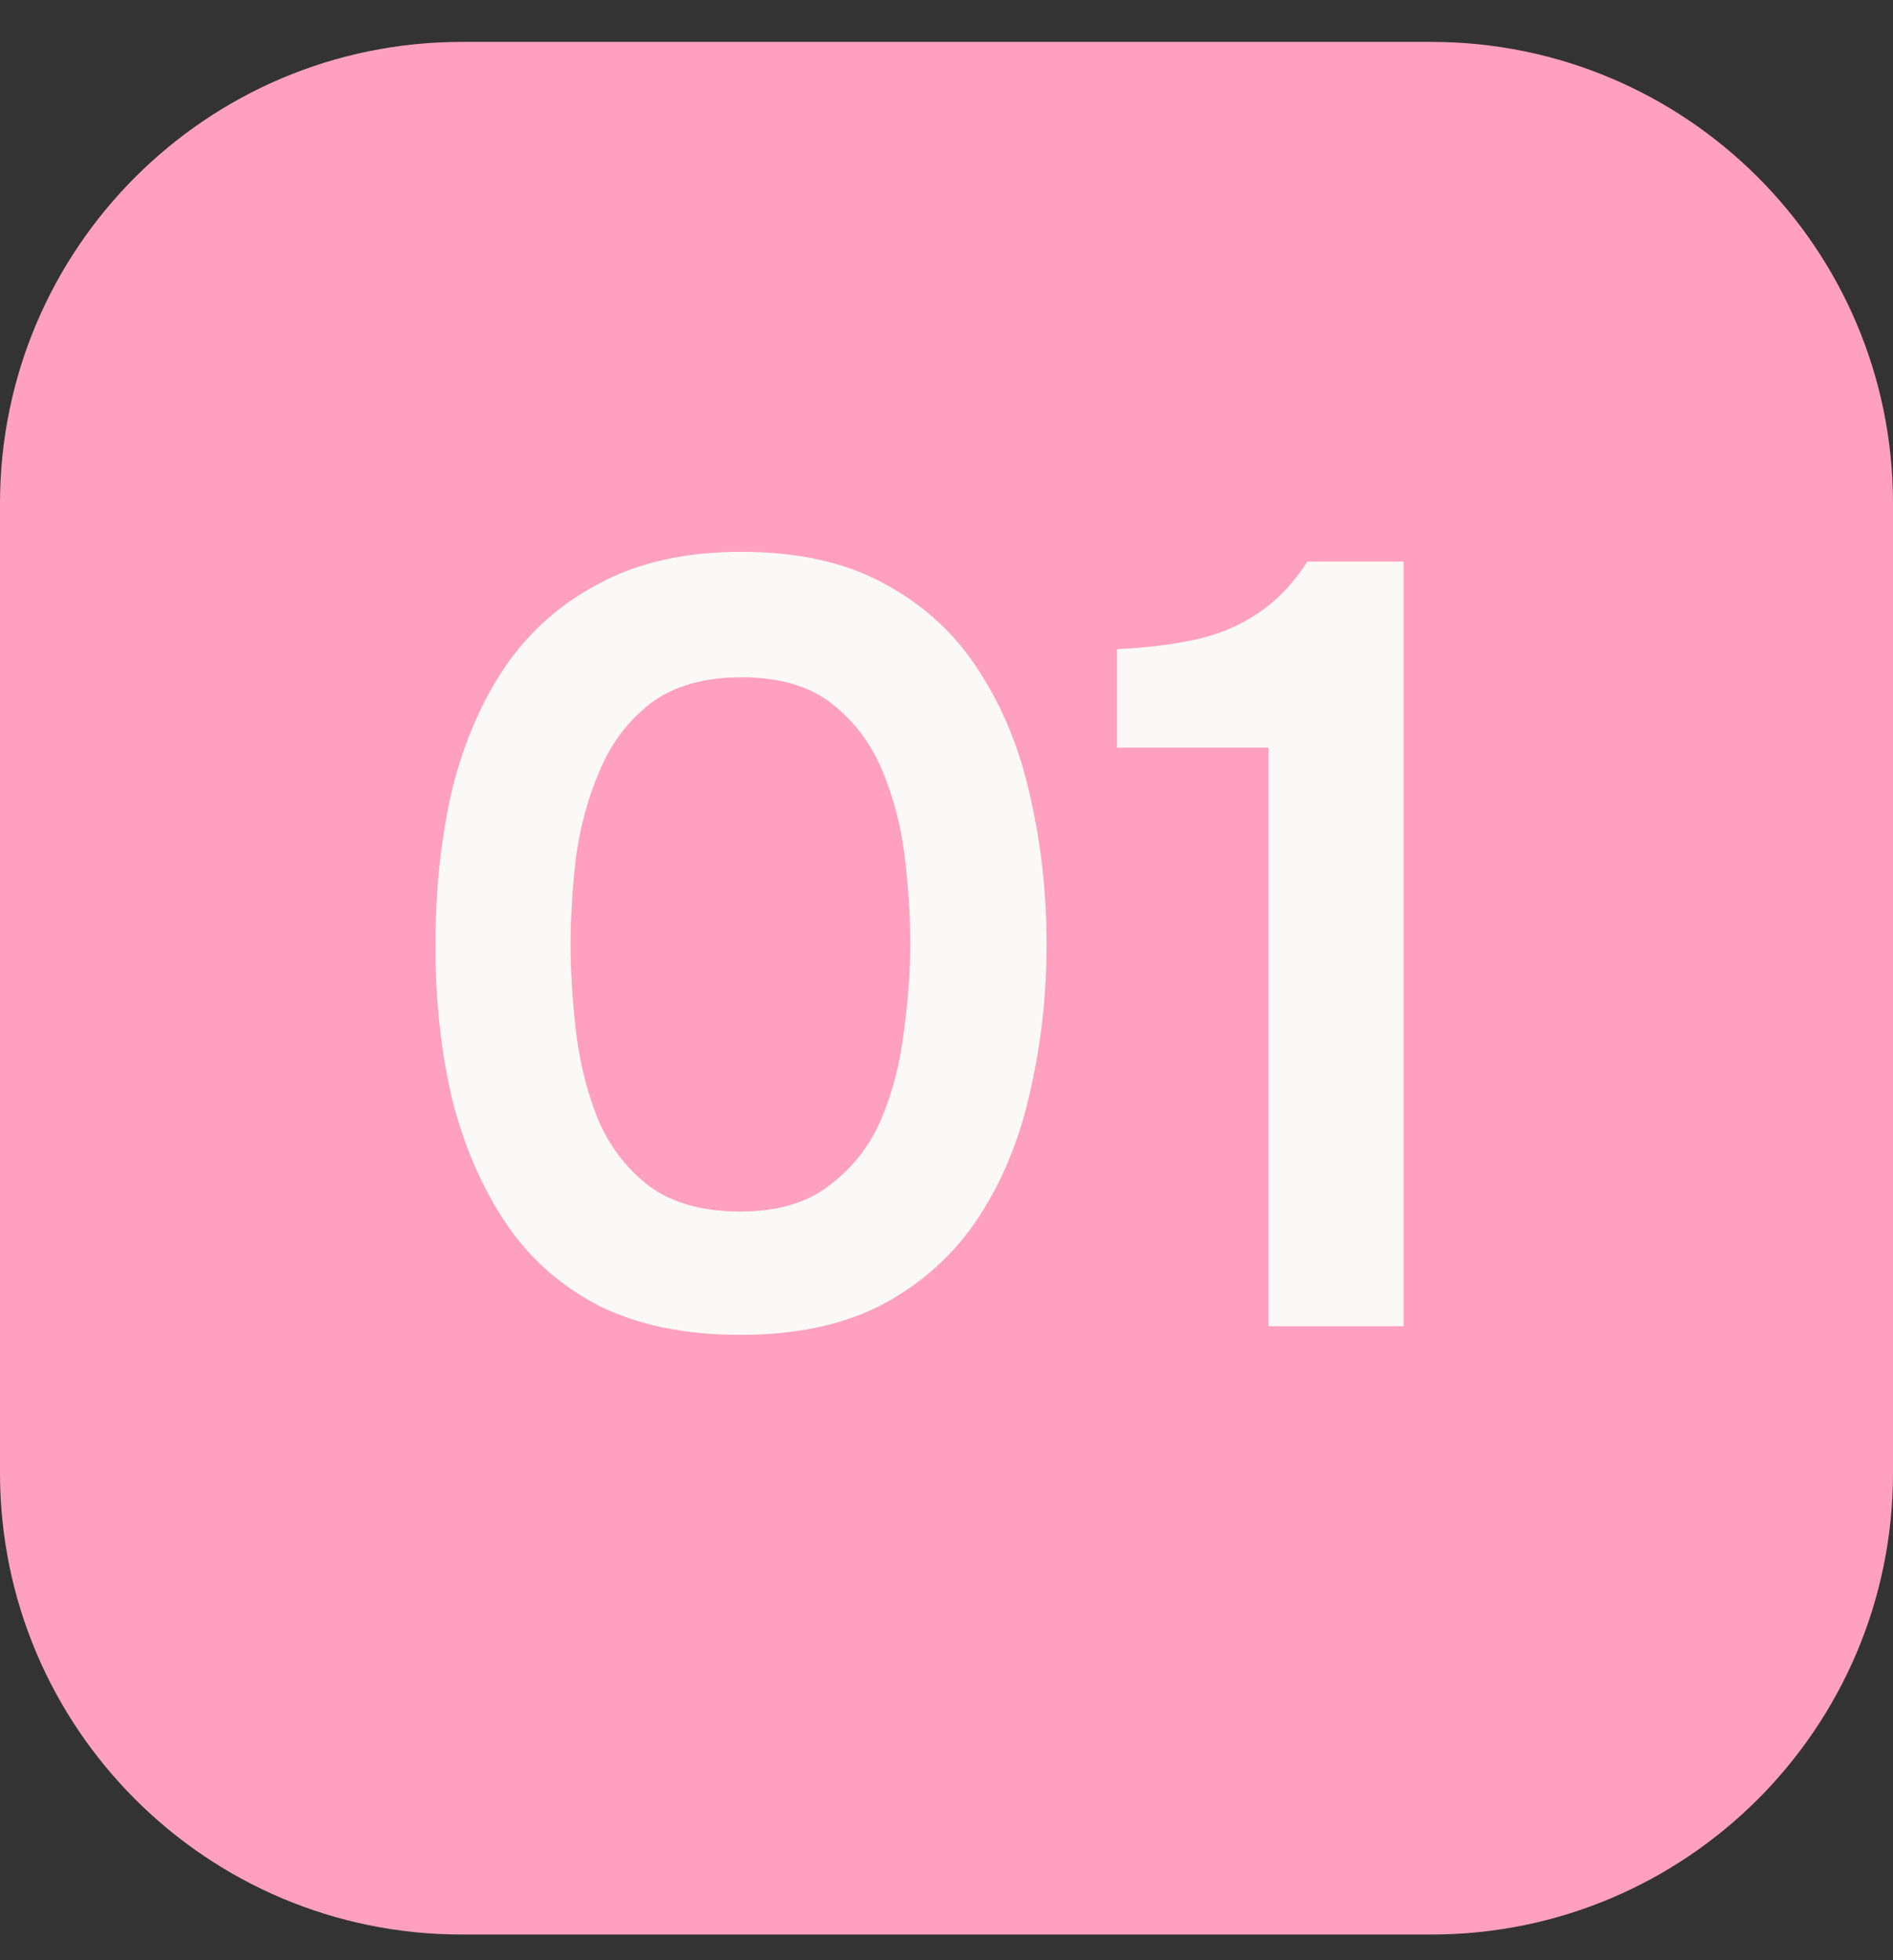 <?xml version="1.0" encoding="UTF-8"?> <svg xmlns="http://www.w3.org/2000/svg" width="28" height="29" viewBox="0 0 28 29" fill="none"><rect x="0" y="0" width="28" height="29" fill="#333333" stroke="none"/><path d="M21.171 0.62H6.829C3.058 0.62 0 3.678 0 7.449V21.791C0 25.563 3.058 28.62 6.829 28.62H21.171C24.942 28.62 28 25.563 28 21.791V7.449C28 3.678 24.942 0.62 21.171 0.62Z" fill="#FFA0C1"></path><path d="M10.952 19.748C10.131 19.748 9.432 19.604 8.856 19.316C8.28 19.017 7.816 18.602 7.464 18.068C7.112 17.535 6.851 16.922 6.68 16.228C6.52 15.535 6.44 14.788 6.44 13.988C6.44 13.178 6.52 12.42 6.68 11.716C6.851 11.012 7.112 10.399 7.464 9.876C7.827 9.343 8.296 8.927 8.872 8.628C9.448 8.319 10.147 8.164 10.968 8.164C11.811 8.164 12.52 8.324 13.096 8.644C13.683 8.964 14.147 9.396 14.488 9.94C14.84 10.484 15.091 11.103 15.24 11.796C15.4 12.489 15.48 13.215 15.48 13.972C15.48 14.719 15.4 15.439 15.24 16.132C15.091 16.826 14.84 17.444 14.488 17.988C14.136 18.532 13.667 18.964 13.08 19.284C12.504 19.593 11.795 19.748 10.952 19.748ZM10.952 17.924C11.496 17.924 11.934 17.796 12.264 17.54C12.606 17.284 12.862 16.959 13.032 16.564C13.203 16.159 13.315 15.727 13.368 15.268C13.432 14.809 13.464 14.377 13.464 13.972C13.464 13.567 13.438 13.14 13.384 12.692C13.331 12.233 13.219 11.802 13.048 11.396C12.878 10.991 12.627 10.66 12.296 10.404C11.966 10.148 11.523 10.02 10.968 10.02C10.414 10.02 9.966 10.148 9.624 10.404C9.294 10.66 9.043 10.991 8.872 11.396C8.702 11.791 8.584 12.217 8.52 12.676C8.467 13.135 8.44 13.567 8.44 13.972C8.44 14.377 8.467 14.809 8.52 15.268C8.574 15.716 8.68 16.143 8.84 16.548C9.011 16.953 9.262 17.284 9.592 17.54C9.934 17.796 10.387 17.924 10.952 17.924ZM18.762 19.62V11.06H16.522V9.604C16.959 9.583 17.349 9.535 17.69 9.46C18.031 9.385 18.335 9.257 18.602 9.076C18.879 8.895 19.125 8.639 19.338 8.308H20.762V19.62H18.762Z" fill="#FBF9F7"></path></svg> 
